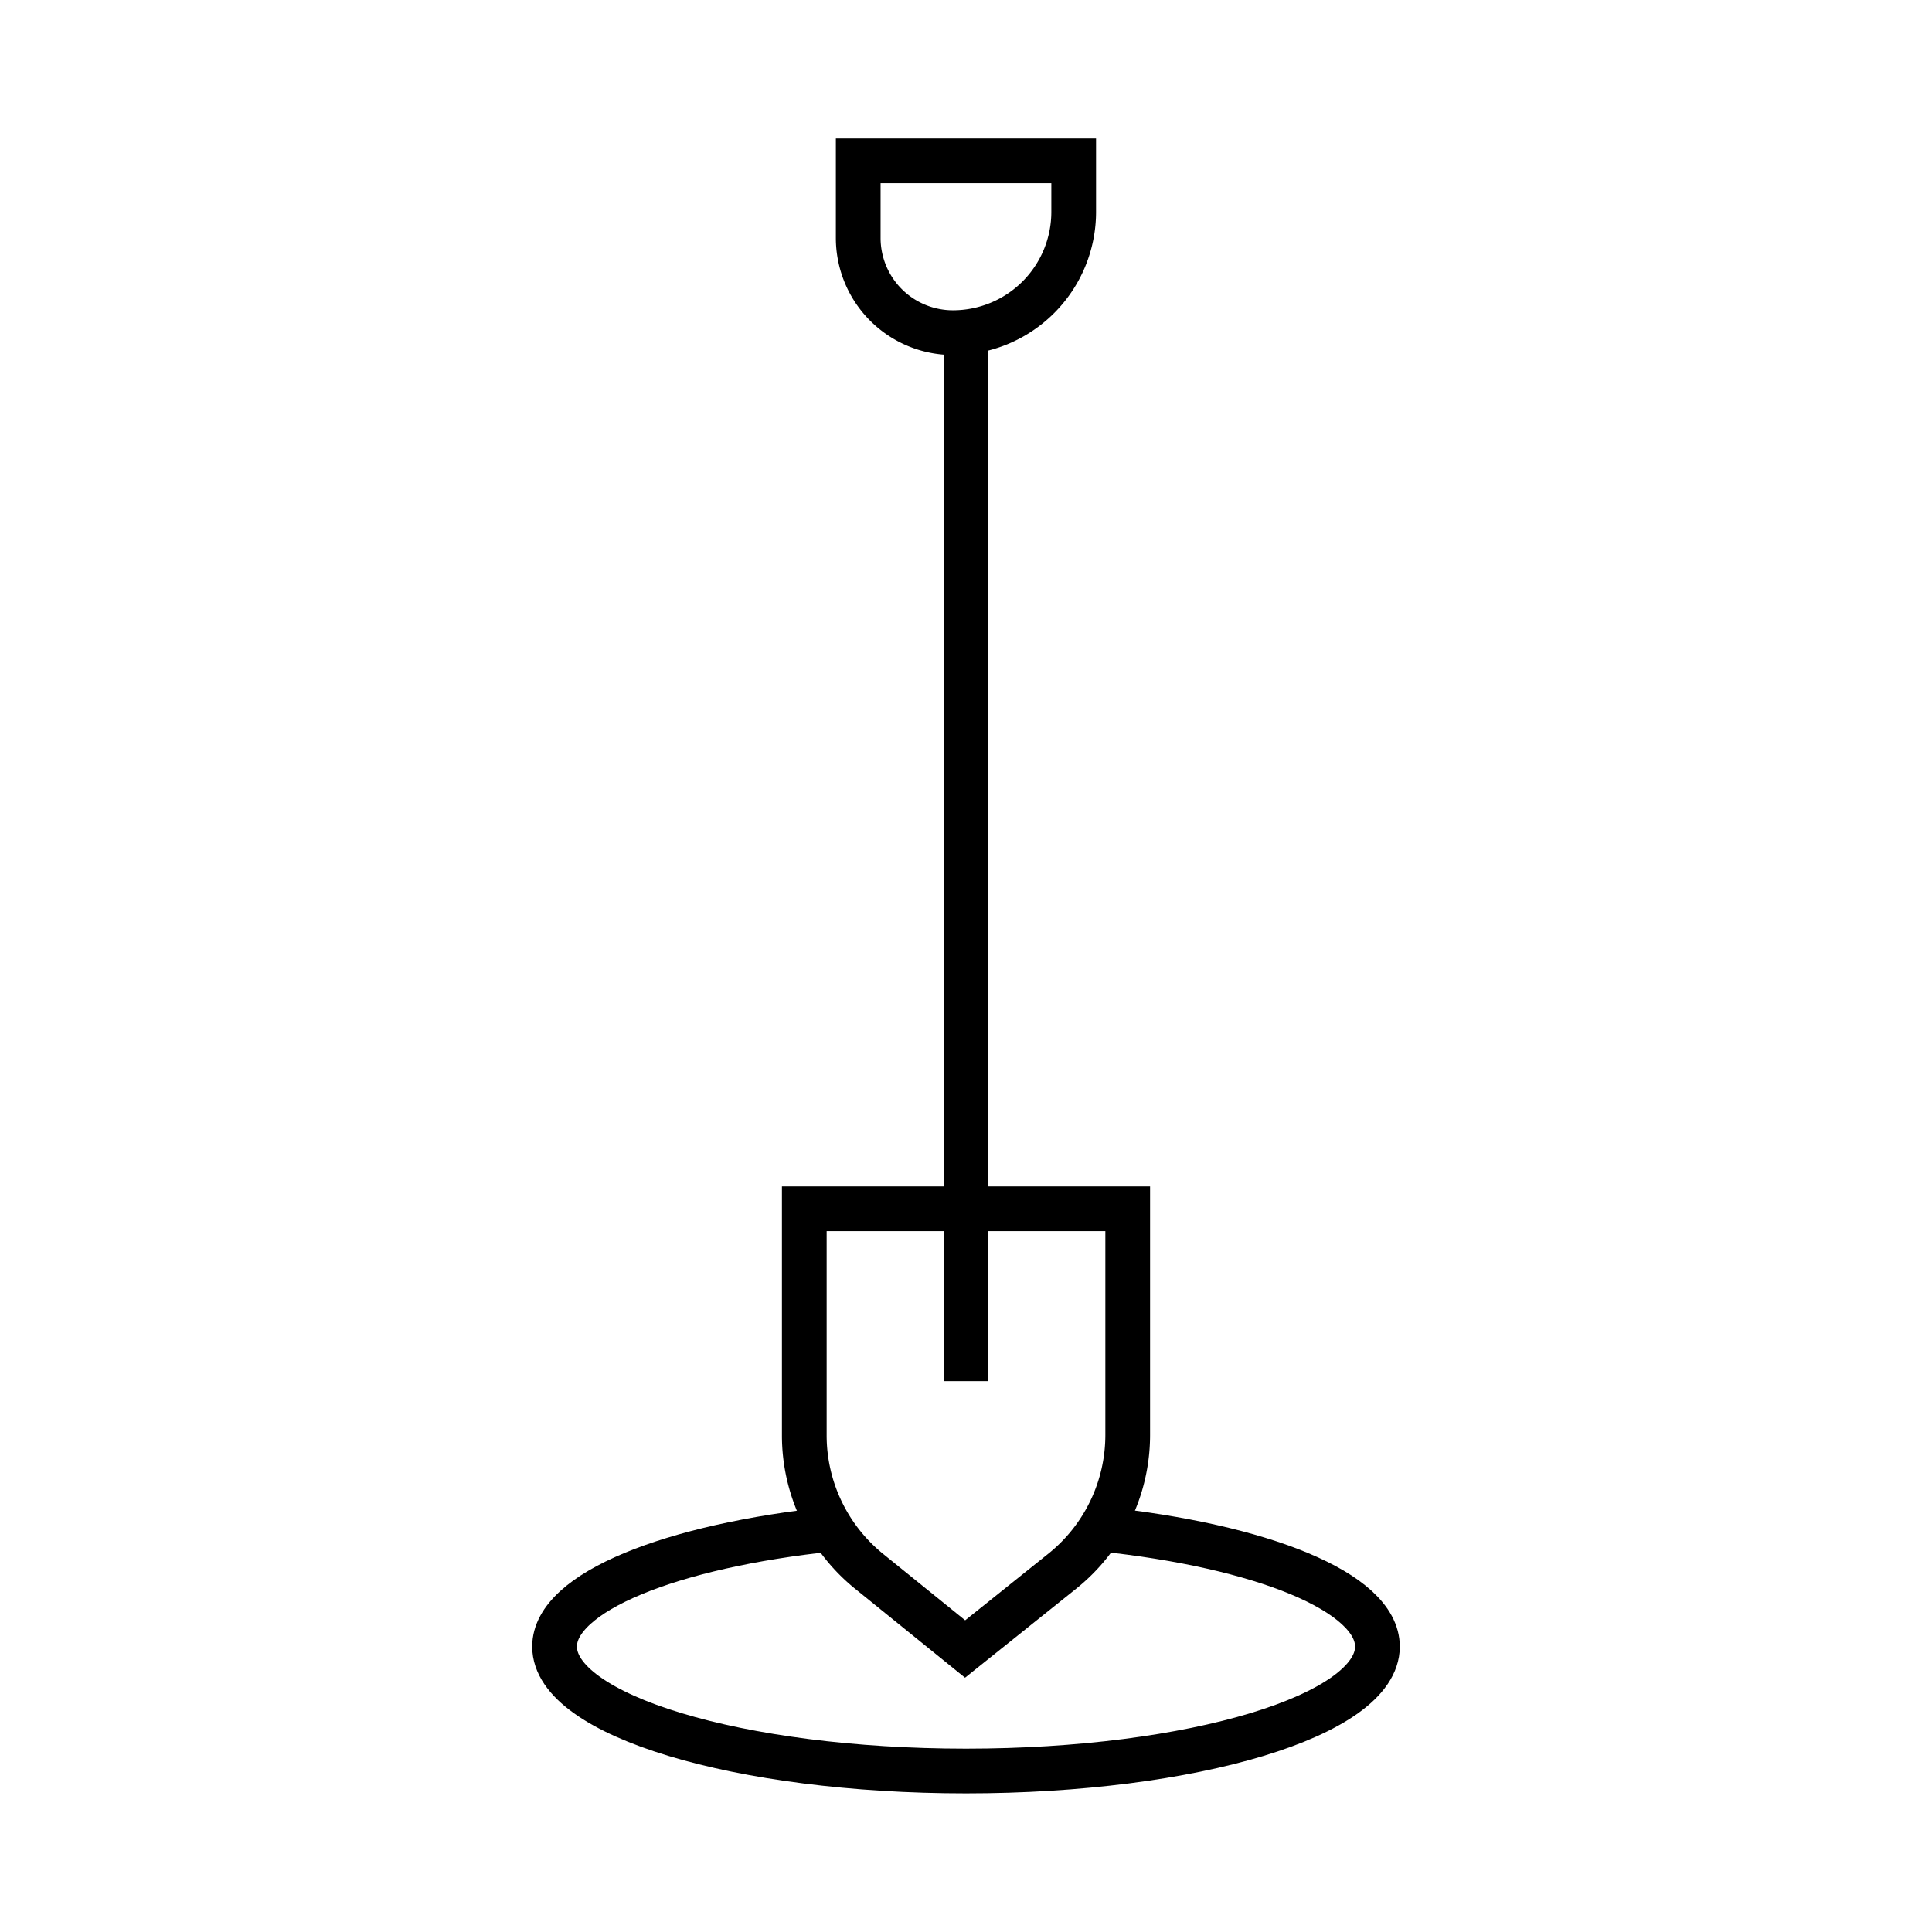 <svg xmlns="http://www.w3.org/2000/svg" id="Icons_Linework_" data-name="Icons (Linework)" viewBox="0 0 216 216"><defs><style>.cls-1{fill:none;stroke:#000;stroke-miterlimit:10;stroke-width:5px;}</style></defs><g id="Monoline_Icons" data-name="Monoline Icons"><path class="cls-1" d="M123,170.94c18.06,1.88,31,7.06,31,13.15,0,7.68-20.6,13.91-46,13.91s-46-6.23-46-13.91c0-6.08,13-11.26,31-13.14"></path><path class="cls-1" d="M109,15.56h8.63a0,0,0,0,1,0,0V39.65a0,0,0,0,1,0,0h-5.71a13.5,13.5,0,0,1-13.5-13.5v0A10.59,10.59,0,0,1,109,15.56Z" transform="translate(80.39 135.61) rotate(-90)"></path><path class="cls-1" d="M89.92,135.14v25.34a19.56,19.56,0,0,0,7.24,15.19l10.74,8.69,10.85-8.69a19.52,19.52,0,0,0,7.33-15.26V135.14Z"></path><line class="cls-1" x1="108" y1="37.22" x2="108" y2="154.41"></line></g></svg>